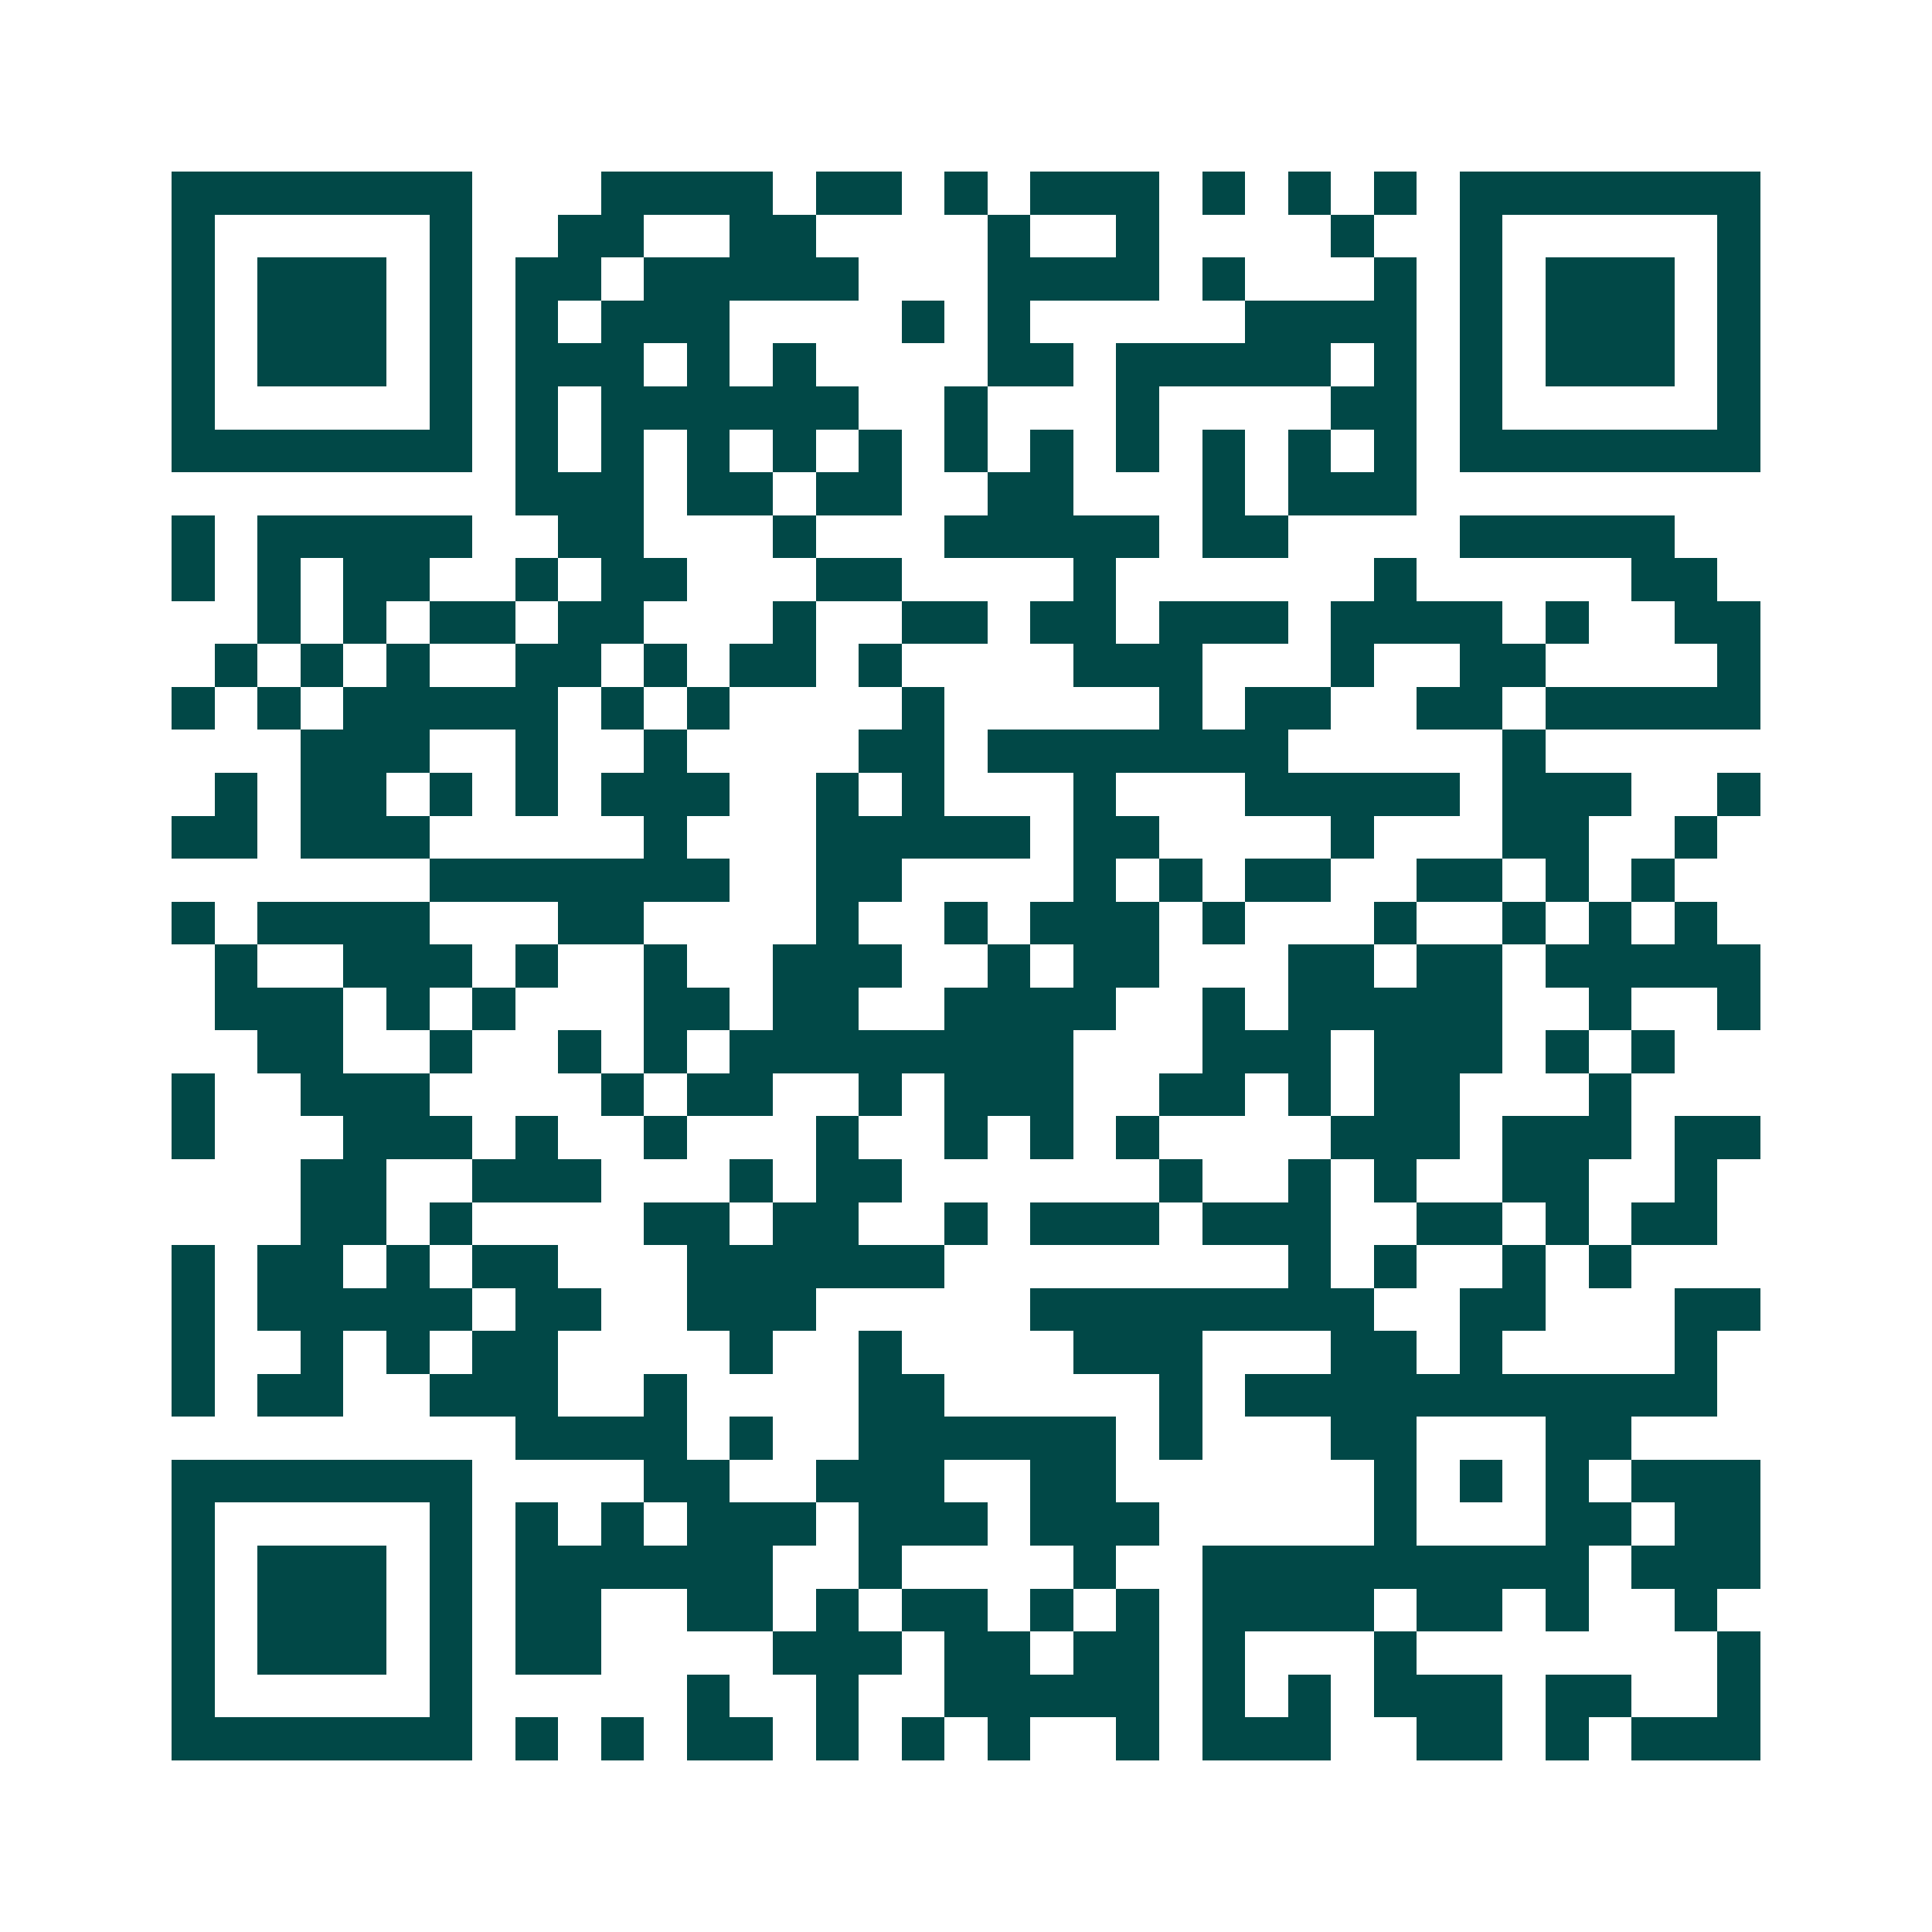 <svg xmlns="http://www.w3.org/2000/svg" width="200" height="200" viewBox="0 0 45 45" shape-rendering="crispEdges"><path fill="#ffffff" d="M0 0h45v45H0z"/><path stroke="#014847" d="M4 4.5h7m3 0h4m1 0h2m1 0h1m1 0h3m1 0h1m1 0h1m1 0h1m1 0h7M4 5.5h1m5 0h1m2 0h2m2 0h2m4 0h1m2 0h1m4 0h1m2 0h1m5 0h1M4 6.5h1m1 0h3m1 0h1m1 0h2m1 0h5m3 0h4m1 0h1m3 0h1m1 0h1m1 0h3m1 0h1M4 7.5h1m1 0h3m1 0h1m1 0h1m1 0h3m4 0h1m1 0h1m5 0h4m1 0h1m1 0h3m1 0h1M4 8.5h1m1 0h3m1 0h1m1 0h3m1 0h1m1 0h1m4 0h2m1 0h5m1 0h1m1 0h1m1 0h3m1 0h1M4 9.5h1m5 0h1m1 0h1m1 0h6m2 0h1m3 0h1m4 0h2m1 0h1m5 0h1M4 10.5h7m1 0h1m1 0h1m1 0h1m1 0h1m1 0h1m1 0h1m1 0h1m1 0h1m1 0h1m1 0h1m1 0h1m1 0h7M12 11.5h3m1 0h2m1 0h2m2 0h2m3 0h1m1 0h3M4 12.5h1m1 0h5m2 0h2m3 0h1m3 0h5m1 0h2m4 0h5M4 13.5h1m1 0h1m1 0h2m2 0h1m1 0h2m3 0h2m4 0h1m6 0h1m5 0h2M6 14.5h1m1 0h1m1 0h2m1 0h2m3 0h1m2 0h2m1 0h2m1 0h3m1 0h4m1 0h1m2 0h2M5 15.5h1m1 0h1m1 0h1m2 0h2m1 0h1m1 0h2m1 0h1m4 0h3m3 0h1m2 0h2m4 0h1M4 16.5h1m1 0h1m1 0h5m1 0h1m1 0h1m4 0h1m5 0h1m1 0h2m2 0h2m1 0h5M7 17.5h3m2 0h1m2 0h1m4 0h2m1 0h7m5 0h1M5 18.5h1m1 0h2m1 0h1m1 0h1m1 0h3m2 0h1m1 0h1m3 0h1m3 0h5m1 0h3m2 0h1M4 19.5h2m1 0h3m5 0h1m3 0h5m1 0h2m4 0h1m3 0h2m2 0h1M10 20.5h7m2 0h2m4 0h1m1 0h1m1 0h2m2 0h2m1 0h1m1 0h1M4 21.5h1m1 0h4m3 0h2m4 0h1m2 0h1m1 0h3m1 0h1m3 0h1m2 0h1m1 0h1m1 0h1M5 22.5h1m2 0h3m1 0h1m2 0h1m2 0h3m2 0h1m1 0h2m3 0h2m1 0h2m1 0h5M5 23.5h3m1 0h1m1 0h1m3 0h2m1 0h2m2 0h4m2 0h1m1 0h5m2 0h1m2 0h1M6 24.5h2m2 0h1m2 0h1m1 0h1m1 0h8m3 0h3m1 0h3m1 0h1m1 0h1M4 25.5h1m2 0h3m4 0h1m1 0h2m2 0h1m1 0h3m2 0h2m1 0h1m1 0h2m3 0h1M4 26.5h1m3 0h3m1 0h1m2 0h1m3 0h1m2 0h1m1 0h1m1 0h1m4 0h3m1 0h3m1 0h2M7 27.5h2m2 0h3m3 0h1m1 0h2m6 0h1m2 0h1m1 0h1m2 0h2m2 0h1M7 28.5h2m1 0h1m4 0h2m1 0h2m2 0h1m1 0h3m1 0h3m2 0h2m1 0h1m1 0h2M4 29.5h1m1 0h2m1 0h1m1 0h2m3 0h6m8 0h1m1 0h1m2 0h1m1 0h1M4 30.5h1m1 0h5m1 0h2m2 0h3m5 0h8m2 0h2m3 0h2M4 31.5h1m2 0h1m1 0h1m1 0h2m4 0h1m2 0h1m4 0h3m3 0h2m1 0h1m4 0h1M4 32.5h1m1 0h2m2 0h3m2 0h1m4 0h2m5 0h1m1 0h11M12 33.5h4m1 0h1m2 0h6m1 0h1m3 0h2m3 0h2M4 34.5h7m4 0h2m2 0h3m2 0h2m6 0h1m1 0h1m1 0h1m1 0h3M4 35.5h1m5 0h1m1 0h1m1 0h1m1 0h3m1 0h3m1 0h3m5 0h1m3 0h2m1 0h2M4 36.5h1m1 0h3m1 0h1m1 0h6m2 0h1m4 0h1m2 0h9m1 0h3M4 37.5h1m1 0h3m1 0h1m1 0h2m2 0h2m1 0h1m1 0h2m1 0h1m1 0h1m1 0h4m1 0h2m1 0h1m2 0h1M4 38.5h1m1 0h3m1 0h1m1 0h2m4 0h3m1 0h2m1 0h2m1 0h1m3 0h1m7 0h1M4 39.5h1m5 0h1m5 0h1m2 0h1m2 0h5m1 0h1m1 0h1m1 0h3m1 0h2m2 0h1M4 40.5h7m1 0h1m1 0h1m1 0h2m1 0h1m1 0h1m1 0h1m2 0h1m1 0h3m2 0h2m1 0h1m1 0h3"/></svg>

